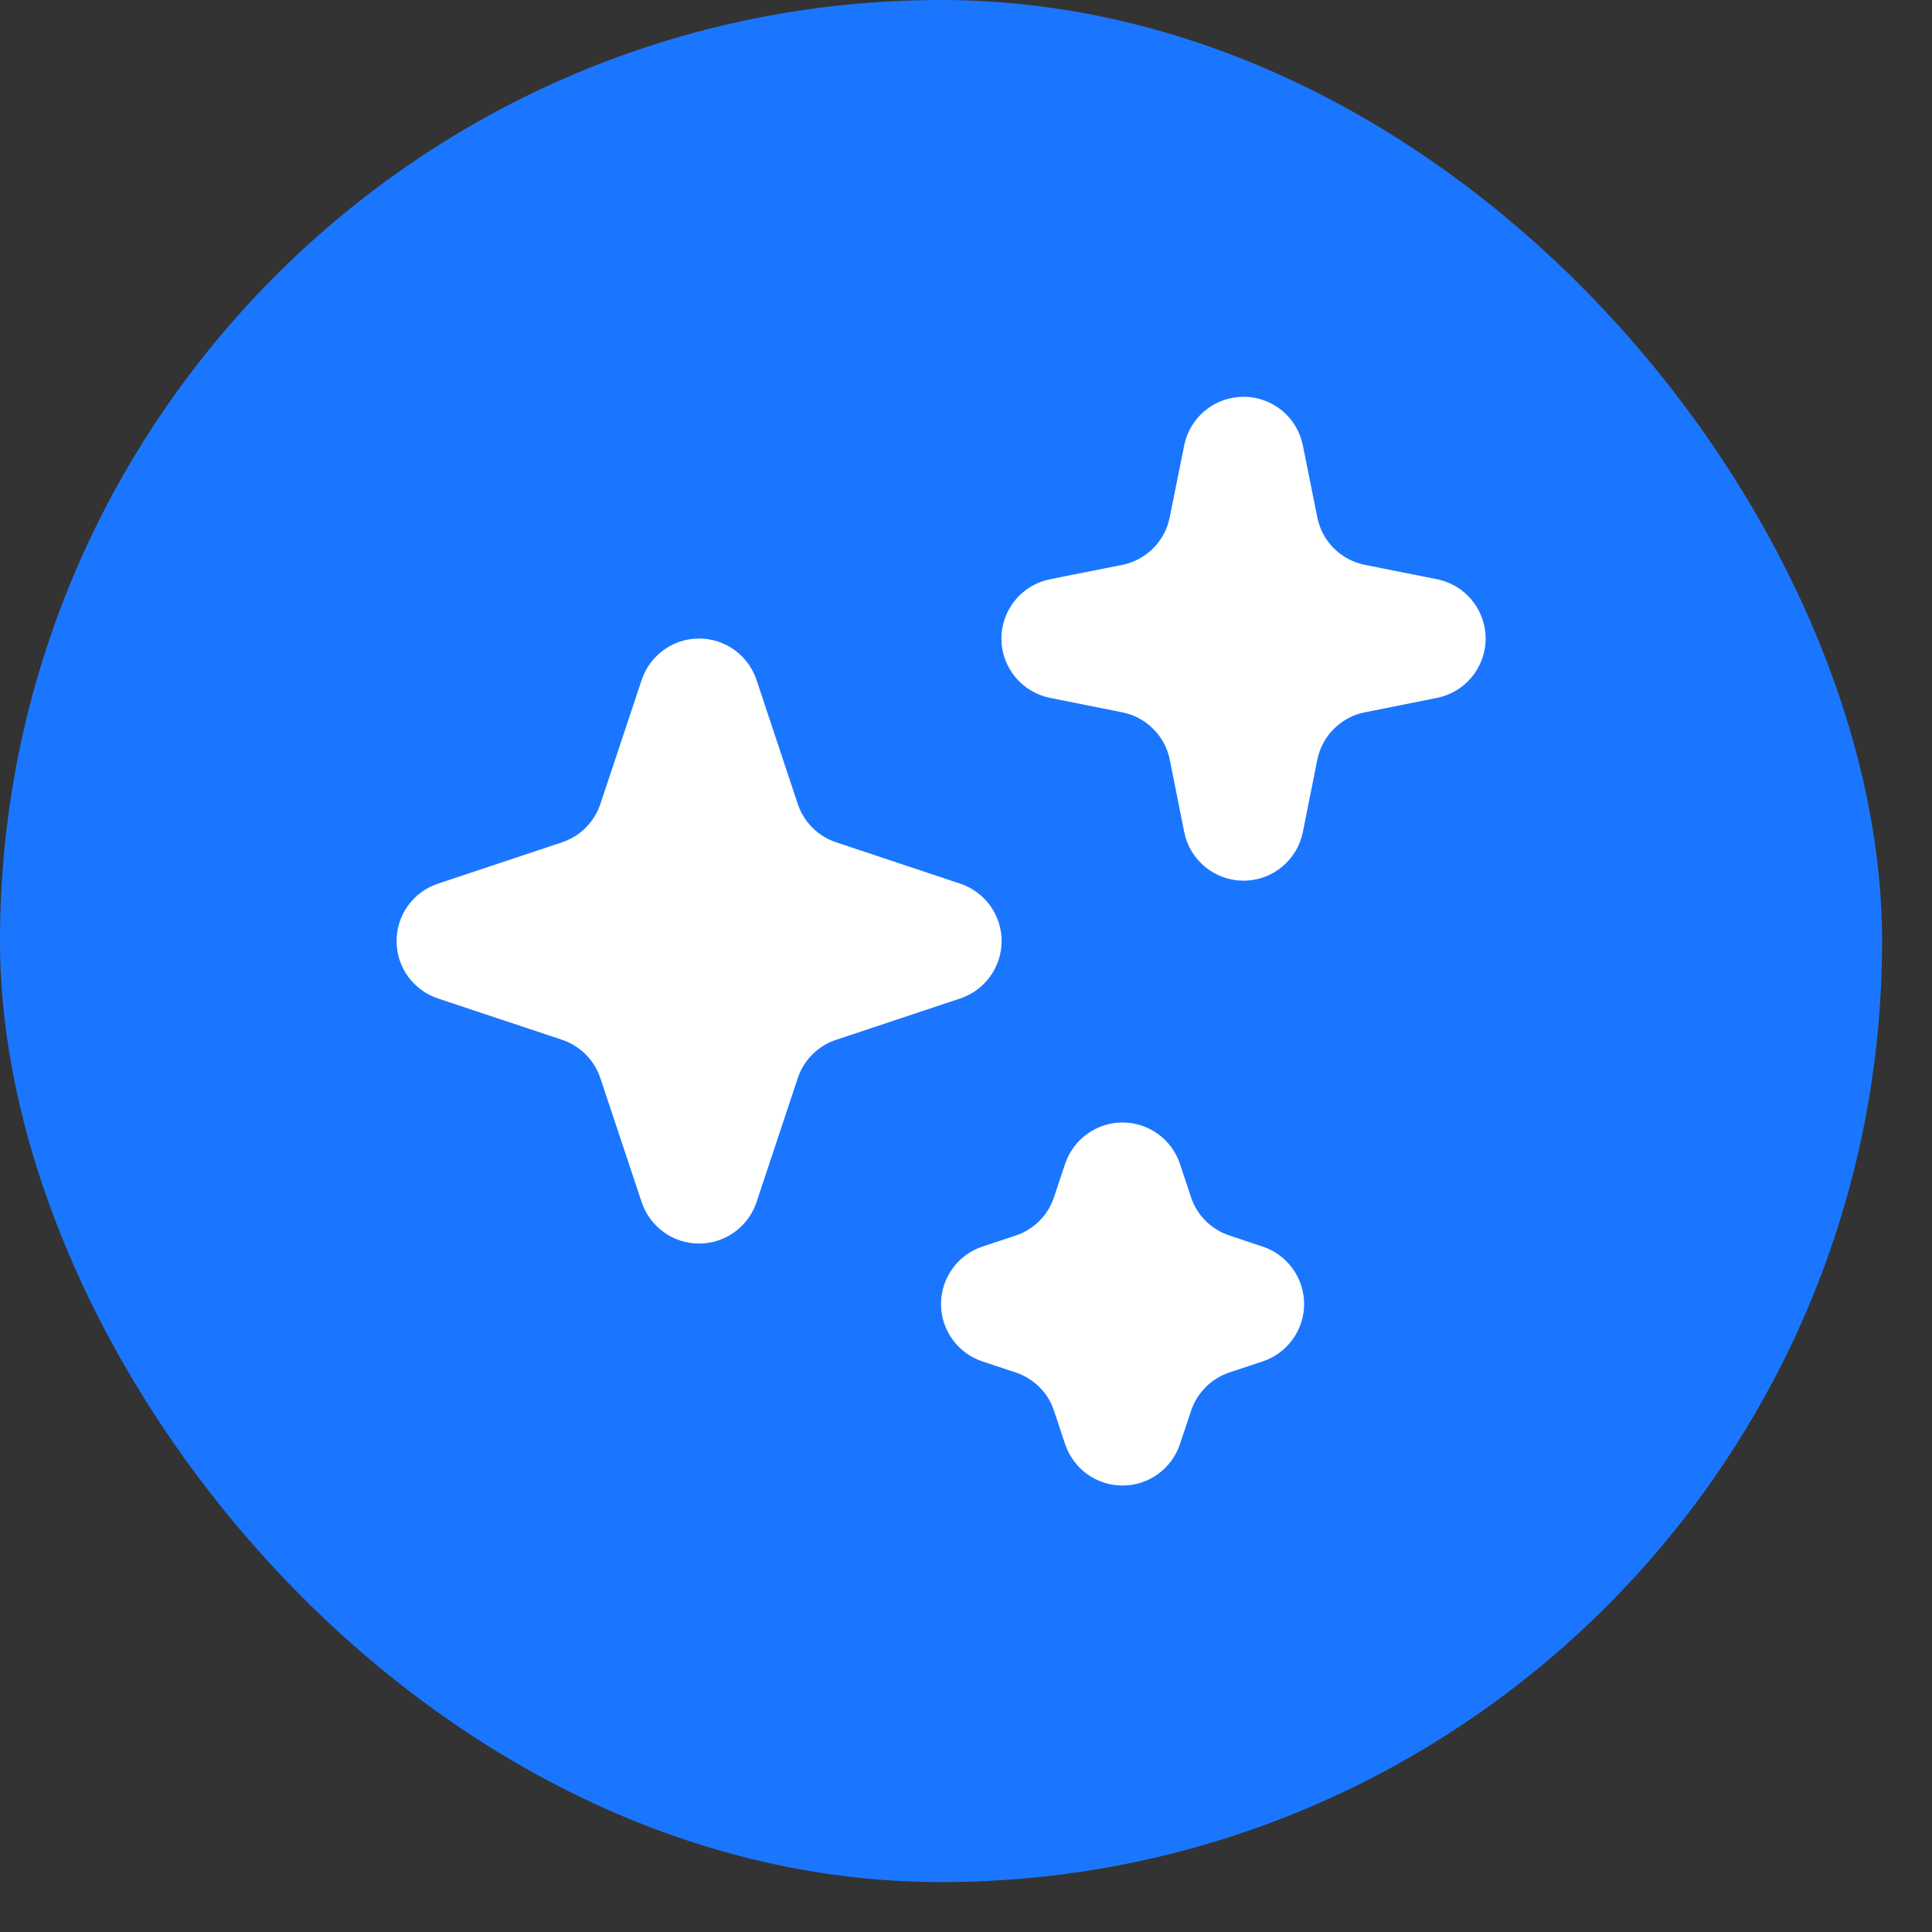 <svg width="30" height="30" viewBox="0 0 30 30" fill="none" xmlns="http://www.w3.org/2000/svg">
<rect x="0" y="0" width="30" height="30" fill="#333333" stroke="none"/>
<rect width="29.225" height="29.225" rx="14.612" fill="#1B76FF"/>
<path d="M20.23 6.913C20.187 6.701 20.072 6.51 19.904 6.373C19.736 6.236 19.526 6.161 19.31 6.161C19.093 6.161 18.883 6.236 18.715 6.373C18.547 6.51 18.432 6.701 18.389 6.913L18.163 8.033C18.127 8.215 18.038 8.382 17.907 8.513C17.776 8.645 17.609 8.734 17.427 8.771L16.307 8.994C16.094 9.036 15.902 9.151 15.764 9.319C15.626 9.487 15.55 9.698 15.55 9.916C15.55 10.133 15.626 10.344 15.764 10.512C15.902 10.68 16.094 10.795 16.307 10.837L17.427 11.061C17.609 11.097 17.776 11.187 17.907 11.318C18.039 11.449 18.128 11.616 18.165 11.798L18.388 12.918C18.43 13.131 18.545 13.323 18.713 13.461C18.881 13.6 19.092 13.675 19.31 13.675C19.527 13.675 19.738 13.6 19.906 13.461C20.074 13.323 20.189 13.131 20.231 12.918L20.455 11.798C20.491 11.616 20.58 11.449 20.712 11.318C20.843 11.187 21.01 11.097 21.192 11.061L22.312 10.837C22.525 10.795 22.717 10.68 22.855 10.512C22.993 10.344 23.069 10.133 23.069 9.916C23.069 9.698 22.993 9.487 22.855 9.319C22.717 9.151 22.525 9.036 22.312 8.994L21.192 8.771C21.01 8.734 20.843 8.645 20.712 8.514C20.58 8.382 20.491 8.215 20.455 8.033L20.23 6.913ZM11.747 10.558C11.684 10.371 11.565 10.208 11.405 10.093C11.245 9.977 11.053 9.915 10.855 9.915C10.658 9.915 10.466 9.977 10.306 10.093C10.146 10.208 10.026 10.371 9.964 10.558L9.322 12.485C9.276 12.623 9.198 12.749 9.095 12.852C8.992 12.956 8.866 13.033 8.728 13.079L6.801 13.721C6.614 13.783 6.451 13.903 6.335 14.063C6.22 14.223 6.158 14.415 6.158 14.613C6.158 14.81 6.22 15.002 6.335 15.162C6.451 15.322 6.614 15.442 6.801 15.504L8.728 16.146C8.866 16.192 8.992 16.27 9.095 16.373C9.198 16.476 9.276 16.602 9.322 16.74L9.964 18.667C10.026 18.854 10.146 19.017 10.306 19.132C10.466 19.248 10.658 19.31 10.855 19.31C11.053 19.31 11.245 19.248 11.405 19.132C11.565 19.017 11.684 18.854 11.747 18.667L12.388 16.74C12.434 16.602 12.512 16.476 12.615 16.373C12.719 16.269 12.844 16.192 12.983 16.146L14.909 15.504C15.097 15.442 15.26 15.322 15.375 15.162C15.491 15.002 15.553 14.81 15.553 14.613C15.553 14.415 15.491 14.223 15.375 14.063C15.26 13.903 15.097 13.783 14.909 13.721L12.983 13.079C12.844 13.033 12.719 12.956 12.615 12.852C12.512 12.749 12.434 12.623 12.388 12.485L11.747 10.558ZM18.322 18.073C18.26 17.886 18.14 17.723 17.98 17.608C17.82 17.492 17.628 17.43 17.431 17.43C17.233 17.43 17.041 17.492 16.881 17.608C16.721 17.723 16.602 17.886 16.539 18.073L16.366 18.591C16.32 18.729 16.243 18.855 16.14 18.958C16.037 19.061 15.911 19.139 15.773 19.185L15.255 19.357C15.068 19.419 14.905 19.539 14.79 19.699C14.674 19.859 14.612 20.051 14.612 20.249C14.612 20.446 14.674 20.638 14.79 20.798C14.905 20.958 15.068 21.078 15.255 21.14L15.773 21.312C15.911 21.358 16.037 21.436 16.14 21.539C16.244 21.642 16.321 21.768 16.367 21.907L16.539 22.424C16.602 22.611 16.721 22.774 16.881 22.89C17.041 23.005 17.233 23.067 17.431 23.067C17.628 23.067 17.82 23.005 17.98 22.89C18.14 22.774 18.26 22.611 18.322 22.424L18.495 21.907C18.541 21.768 18.619 21.642 18.722 21.539C18.825 21.436 18.951 21.358 19.089 21.312L19.606 21.14C19.794 21.078 19.957 20.958 20.072 20.798C20.188 20.638 20.25 20.446 20.25 20.249C20.25 20.051 20.188 19.859 20.072 19.699C19.957 19.539 19.794 19.419 19.606 19.357L19.089 19.184C18.95 19.138 18.825 19.061 18.721 18.958C18.618 18.855 18.54 18.729 18.494 18.591L18.322 18.073Z" fill="white"/>
</svg>
